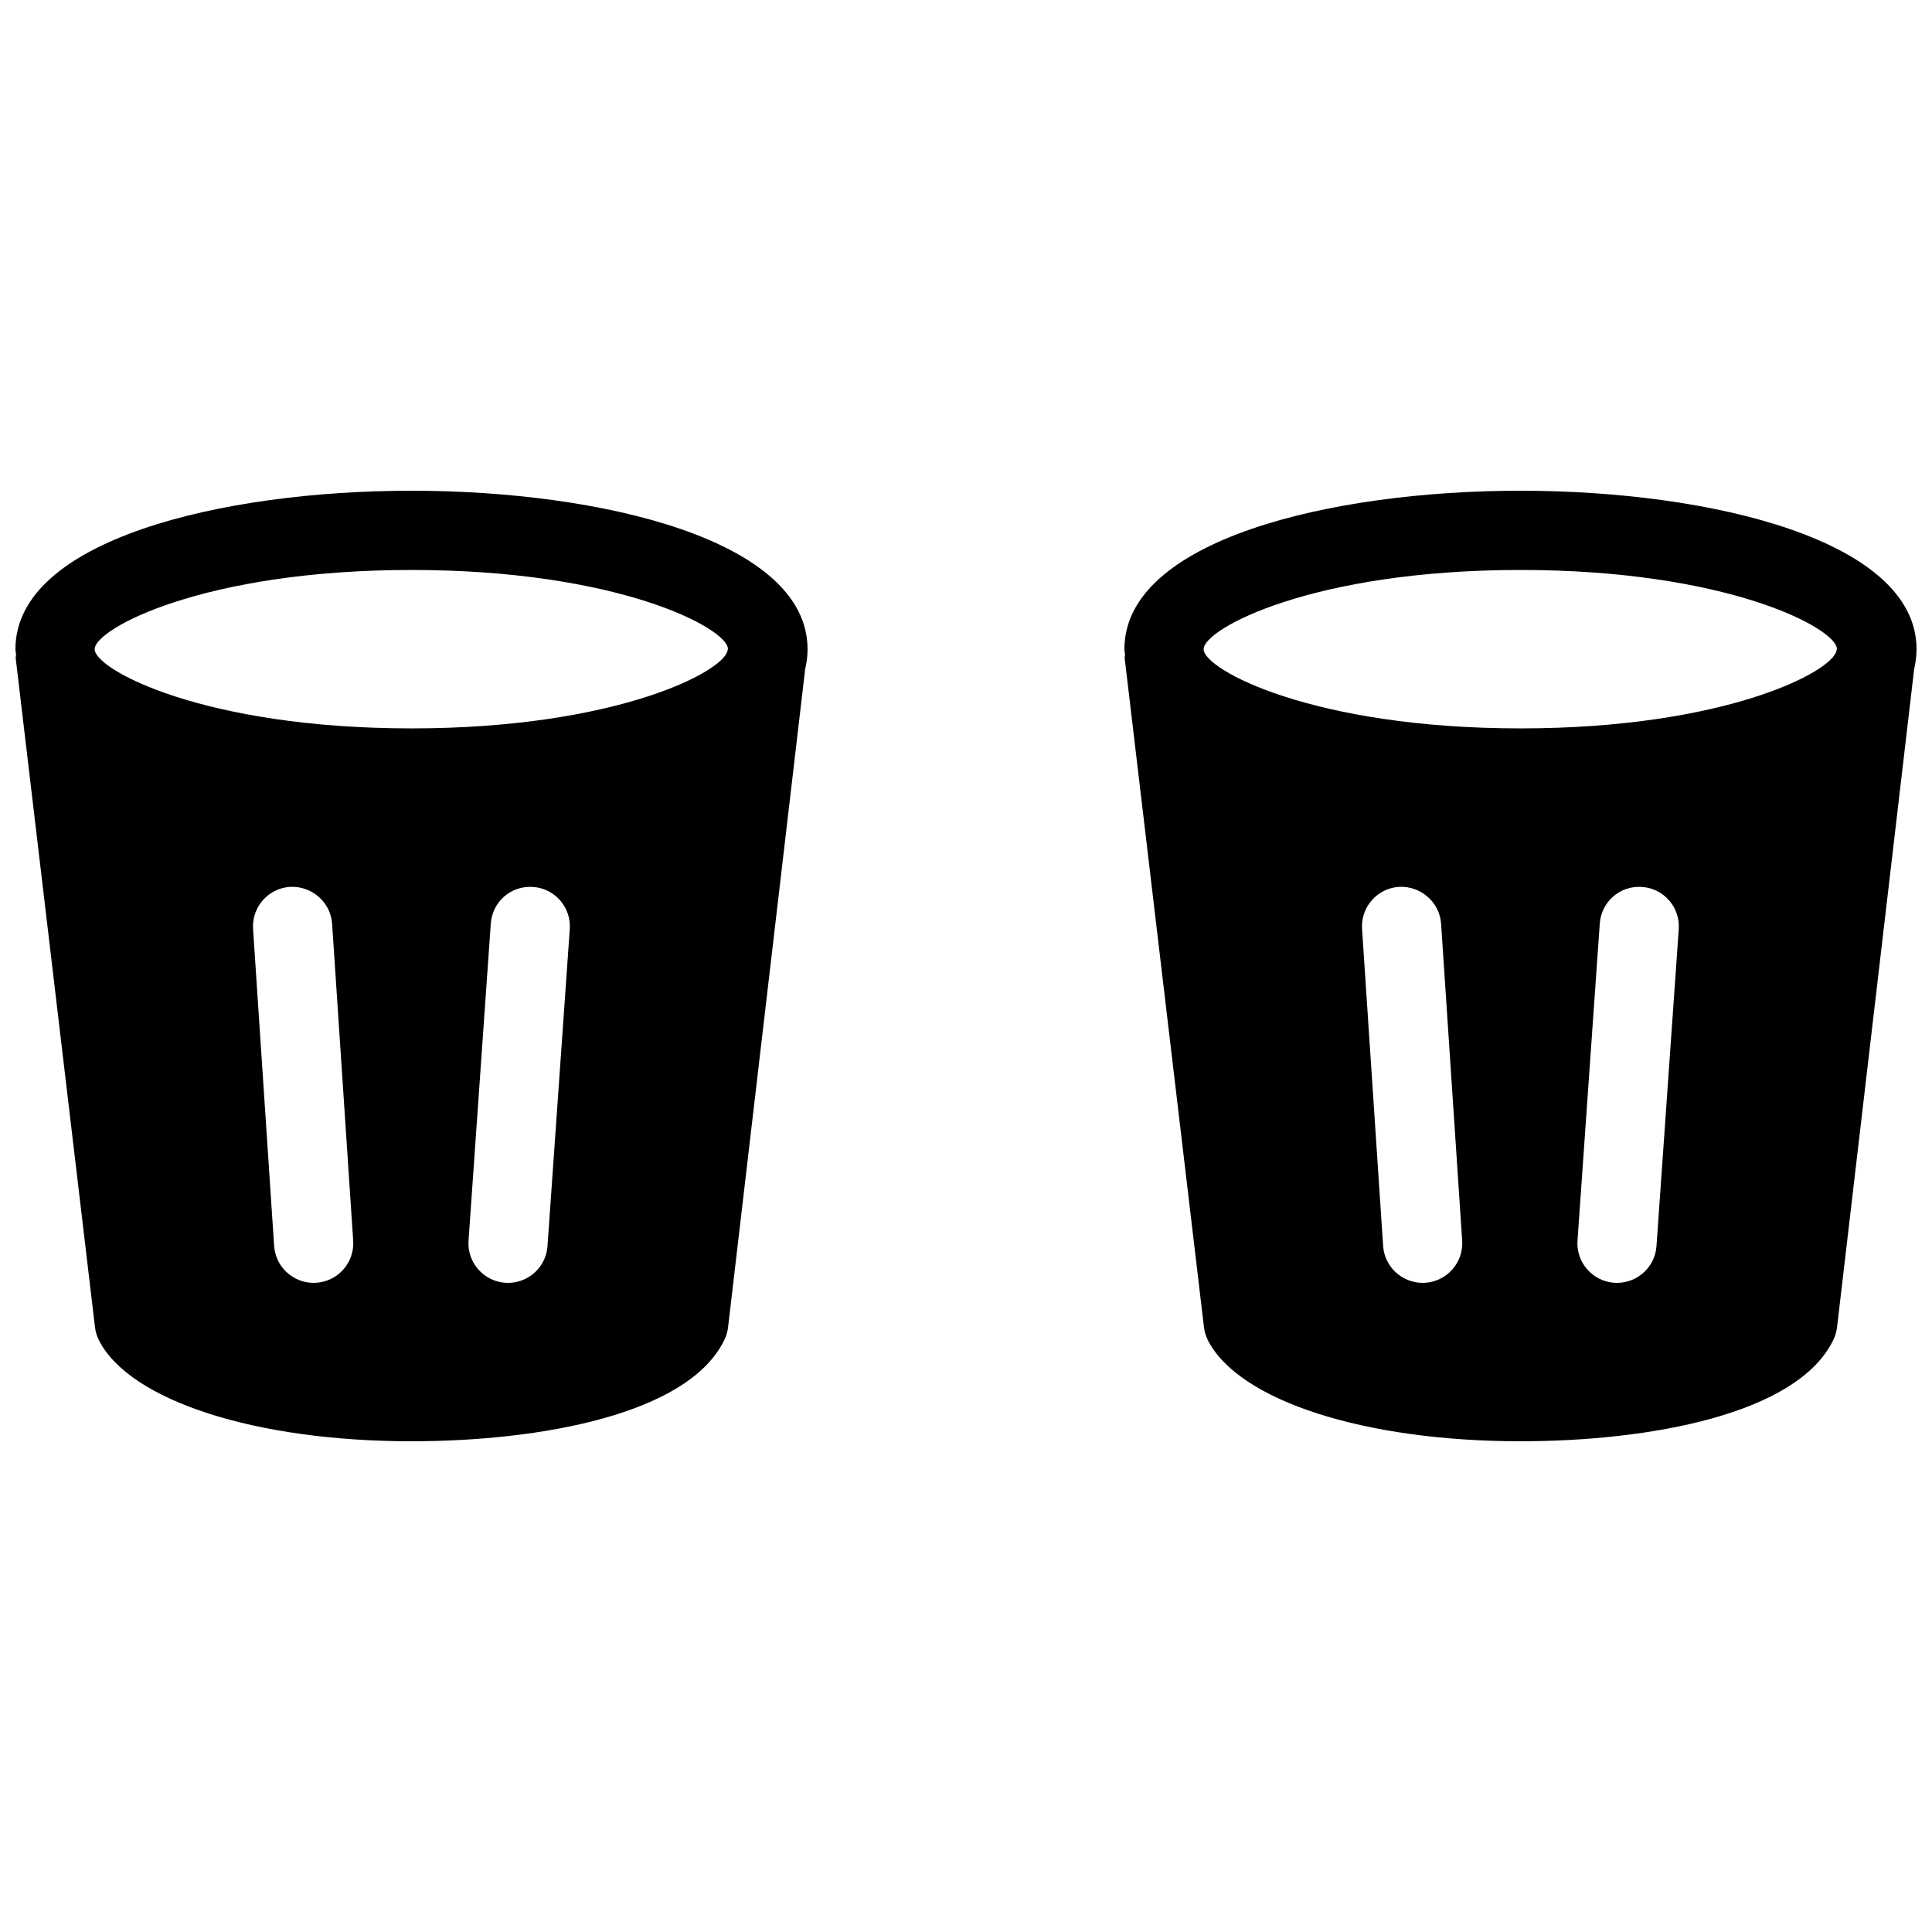 <?xml version="1.0" encoding="UTF-8"?>
<!-- Uploaded to: ICON Repo, www.iconrepo.com, Generator: ICON Repo Mixer Tools -->
<svg width="800px" height="800px" version="1.1" viewBox="144 144 512 512" xmlns="http://www.w3.org/2000/svg">
 <defs>
  <clipPath id="b">
   <path d="m148.09 274h210.91v252h-210.91z"/>
  </clipPath>
  <clipPath id="a">
   <path d="m441 274h210.9v252h-210.9z"/>
  </clipPath>
 </defs>
 <g>
  <g clip-path="url(#b)">
   <path d="m253.05 274.05c-50.551 0-104.96 13.141-104.96 41.984 0 0.484 0.125 0.922 0.168 1.387 0 0.379-0.148 0.734-0.082 1.133l20.992 177.13c0.148 1.258 0.523 2.457 1.09 3.59 8.23 15.949 41.5 26.676 82.793 26.676 33.965 0 73.598-7.094 82.98-27.016 0.484-1.027 0.797-2.141 0.922-3.234l20.426-174.38c0.402-1.719 0.633-3.461 0.633-5.285 0-28.844-54.414-41.984-104.96-41.984zm-25.211 209.9c-0.23 0.02-0.484 0.02-0.715 0.02-5.481 0-10.098-4.242-10.477-9.805l-5.582-83.969c-0.379-5.773 3.988-10.789 9.781-11.168 5.668-0.316 10.789 3.988 11.168 9.781l5.582 83.969c0.402 5.777-3.984 10.773-9.758 11.172zm61.254-9.738c-0.379 5.539-4.996 9.758-10.453 9.758-0.25 0-0.484 0-0.754-0.02-5.773-0.418-10.141-5.438-9.719-11.211l5.898-83.969c0.398-5.793 5.352-10.141 11.211-9.719 5.773 0.398 10.141 5.414 9.719 11.211zm47.758-158.11-0.043 0.312c-1.113 5.668-29.746 20.617-83.758 20.617-55.105 0-83.969-15.598-83.969-20.992s28.863-20.992 83.969-20.992c54.602 0 83.359 15.281 83.863 20.824 0 0.082-0.062 0.145-0.062 0.23z"/>
  </g>
  <g clip-path="url(#a)">
   <path d="m546.94 274.05c-50.551 0-104.96 13.141-104.96 41.984 0 0.484 0.125 0.922 0.168 1.387 0 0.379-0.148 0.734-0.082 1.133l20.992 177.13c0.148 1.258 0.523 2.457 1.09 3.59 8.23 15.949 41.504 26.676 82.793 26.676 33.965 0 73.598-7.094 82.98-27.016 0.484-1.027 0.797-2.141 0.922-3.234l20.426-174.38c0.402-1.719 0.633-3.461 0.633-5.285 0-28.844-54.41-41.984-104.96-41.984zm-25.211 209.9c-0.23 0.02-0.48 0.02-0.711 0.02-5.481 0-10.098-4.242-10.477-9.805l-5.582-83.969c-0.379-5.773 3.988-10.789 9.781-11.168 5.668-0.316 10.789 3.988 11.168 9.781l5.582 83.969c0.398 5.777-3.988 10.773-9.762 11.172zm61.258-9.738c-0.379 5.539-5 9.758-10.457 9.758-0.25 0-0.484 0-0.754-0.02-5.773-0.418-10.141-5.438-9.719-11.211l5.898-83.969c0.398-5.793 5.352-10.141 11.211-9.719 5.773 0.398 10.141 5.414 9.719 11.211zm47.754-158.11-0.039 0.312c-1.113 5.668-29.746 20.617-83.762 20.617-55.105 0-83.969-15.598-83.969-20.992s28.863-20.992 83.969-20.992c54.602 0 83.359 15.281 83.863 20.824 0 0.082-0.062 0.145-0.062 0.23z"/>
  </g>
 </g>
</svg>